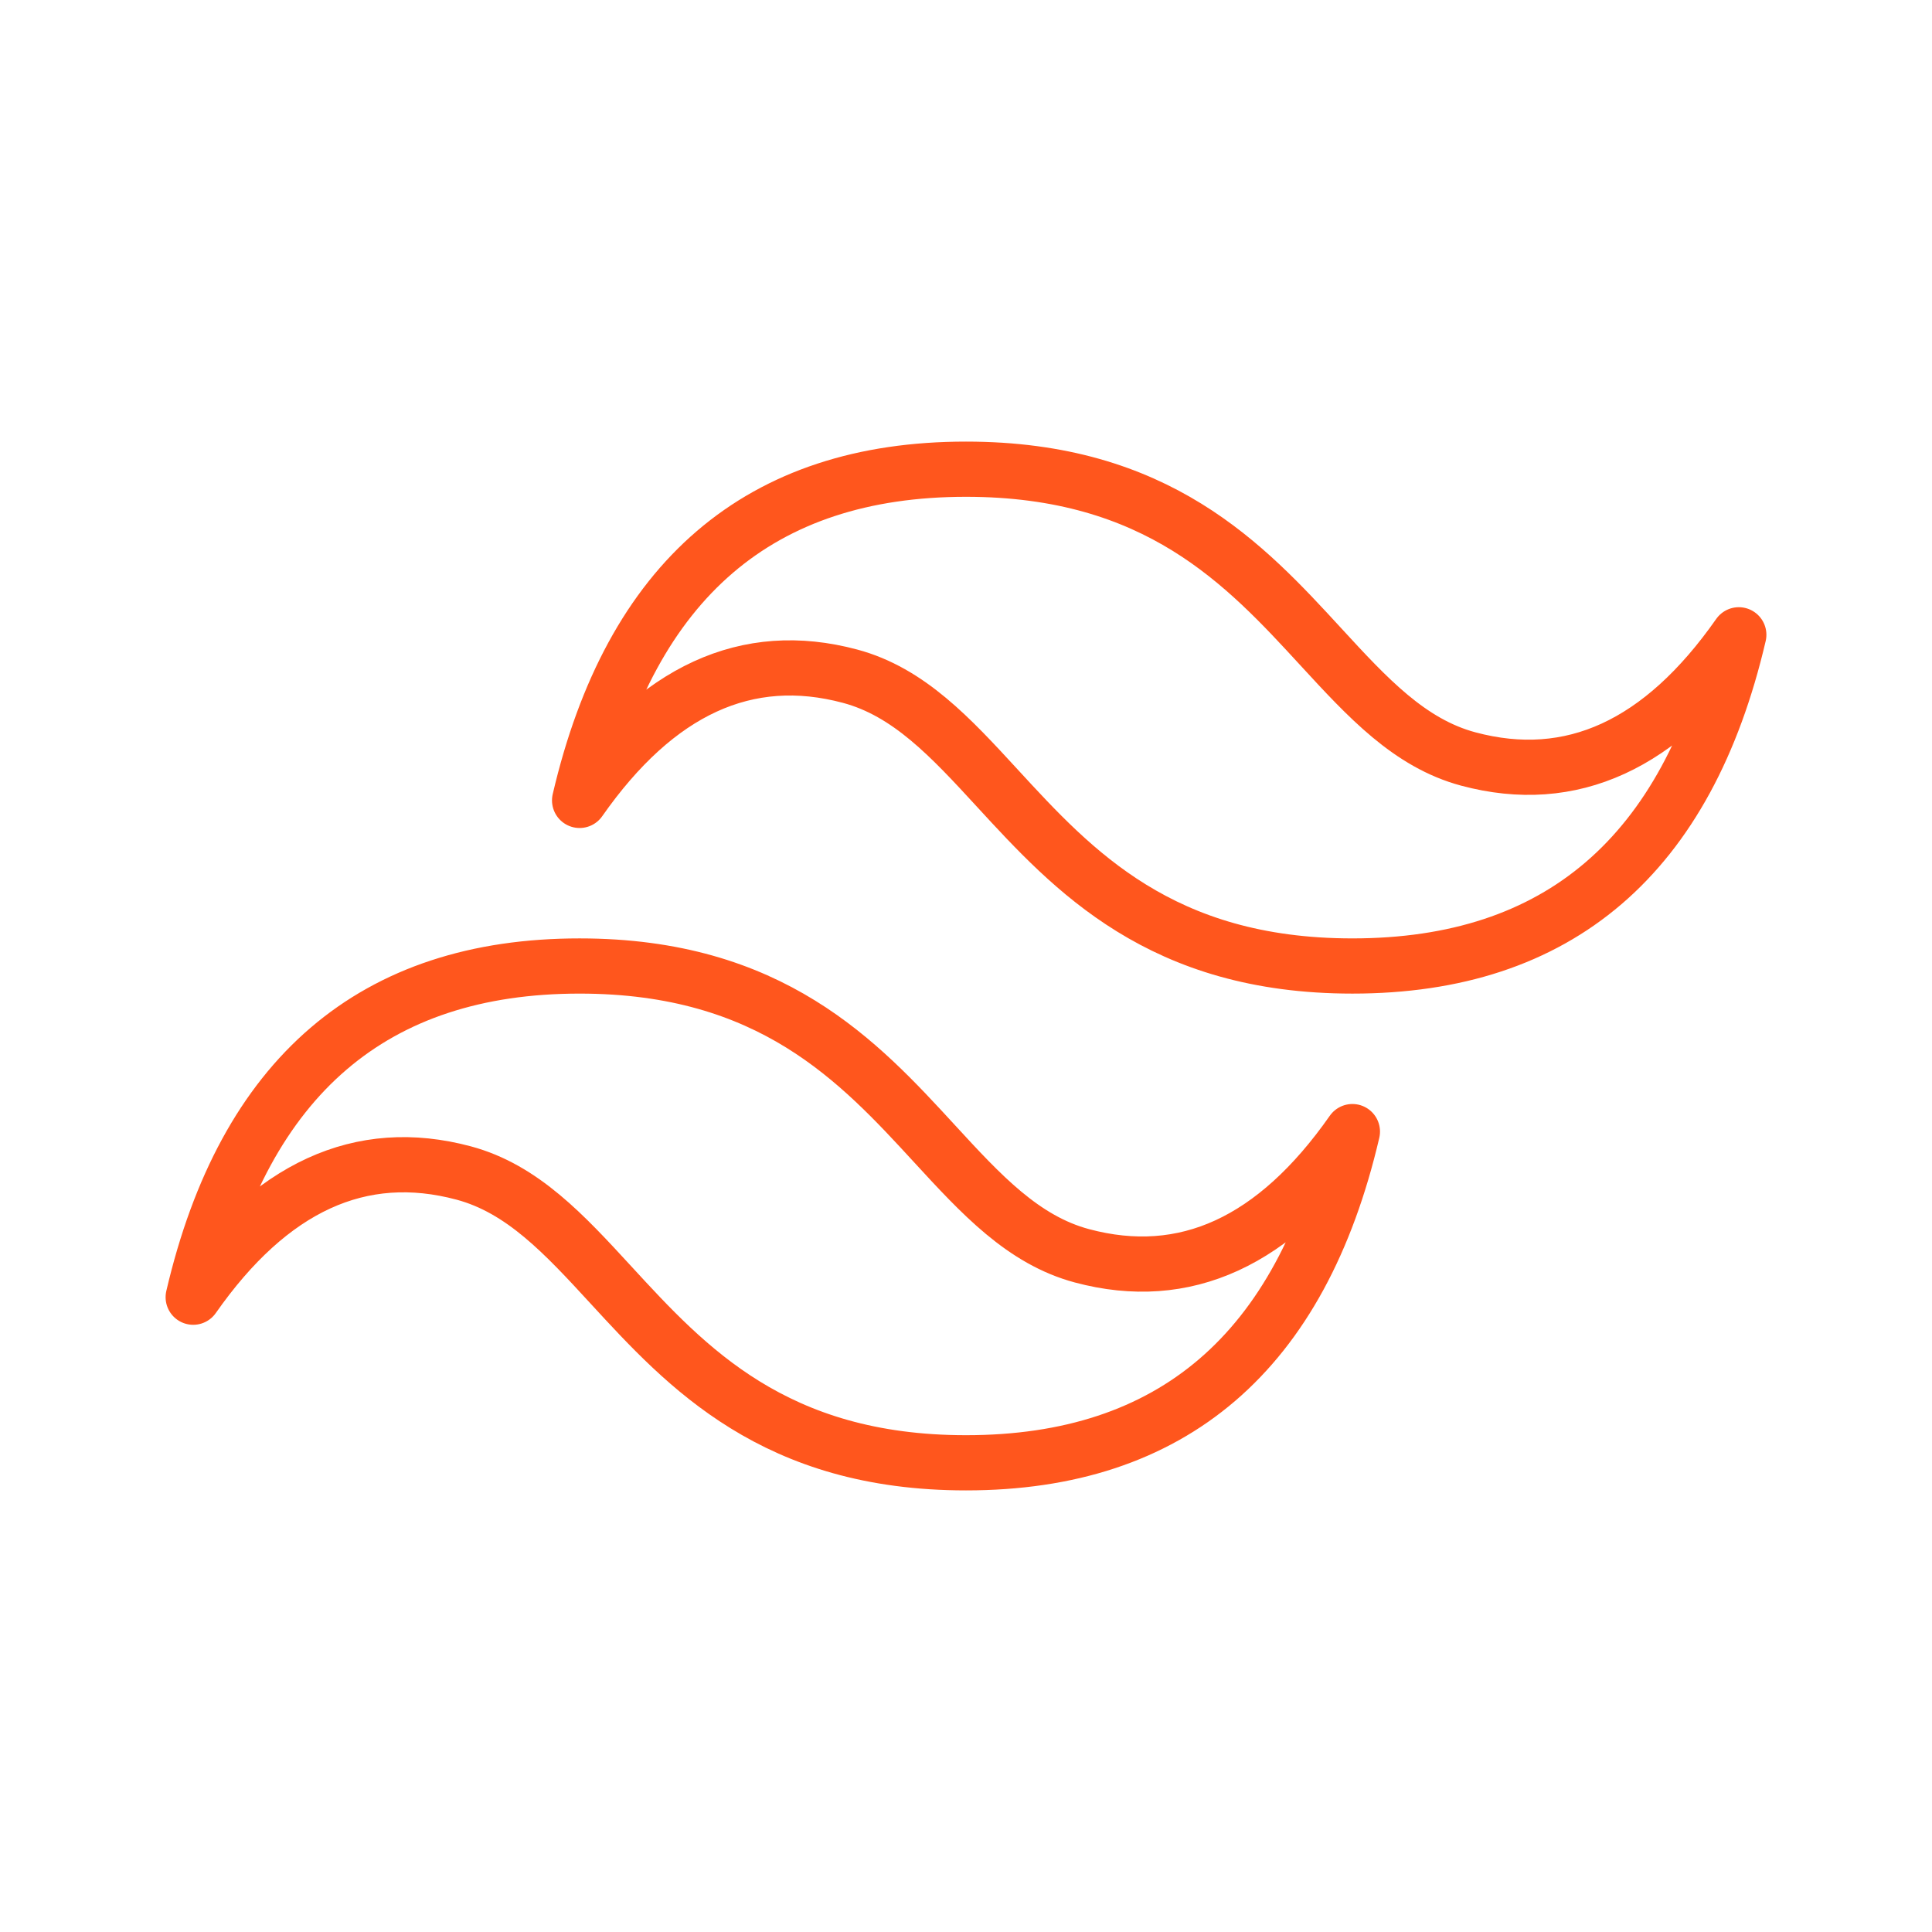 <svg width="70" height="70" viewBox="0 0 70 70" fill="none" xmlns="http://www.w3.org/2000/svg">
<path fill-rule="evenodd" clip-rule="evenodd" d="M35 17C27.533 17 22.867 21 21 29C23.8 25 27.067 23.5 30.8 24.5C32.93 25.07 34.453 26.726 36.138 28.559C38.883 31.544 42.06 35 49 35C56.467 35 61.133 31 63 23C60.2 27 56.933 28.5 53.2 27.5C51.07 26.929 49.548 25.274 47.862 23.441C45.117 20.455 41.94 17 35 17ZM21 35C13.533 35 8.867 39 7 47C9.8 43 13.067 41.5 16.8 42.5C18.93 43.071 20.453 44.726 22.138 46.559C24.883 49.544 28.06 53 35 53C42.467 53 47.133 49 49 41C46.2 45 42.933 46.5 39.2 45.5C37.07 44.929 35.547 43.274 33.862 41.441C31.117 38.455 27.94 35 21 35Z" stroke="#FF561D" stroke-width="2" stroke-linejoin="round"/>
</svg>
